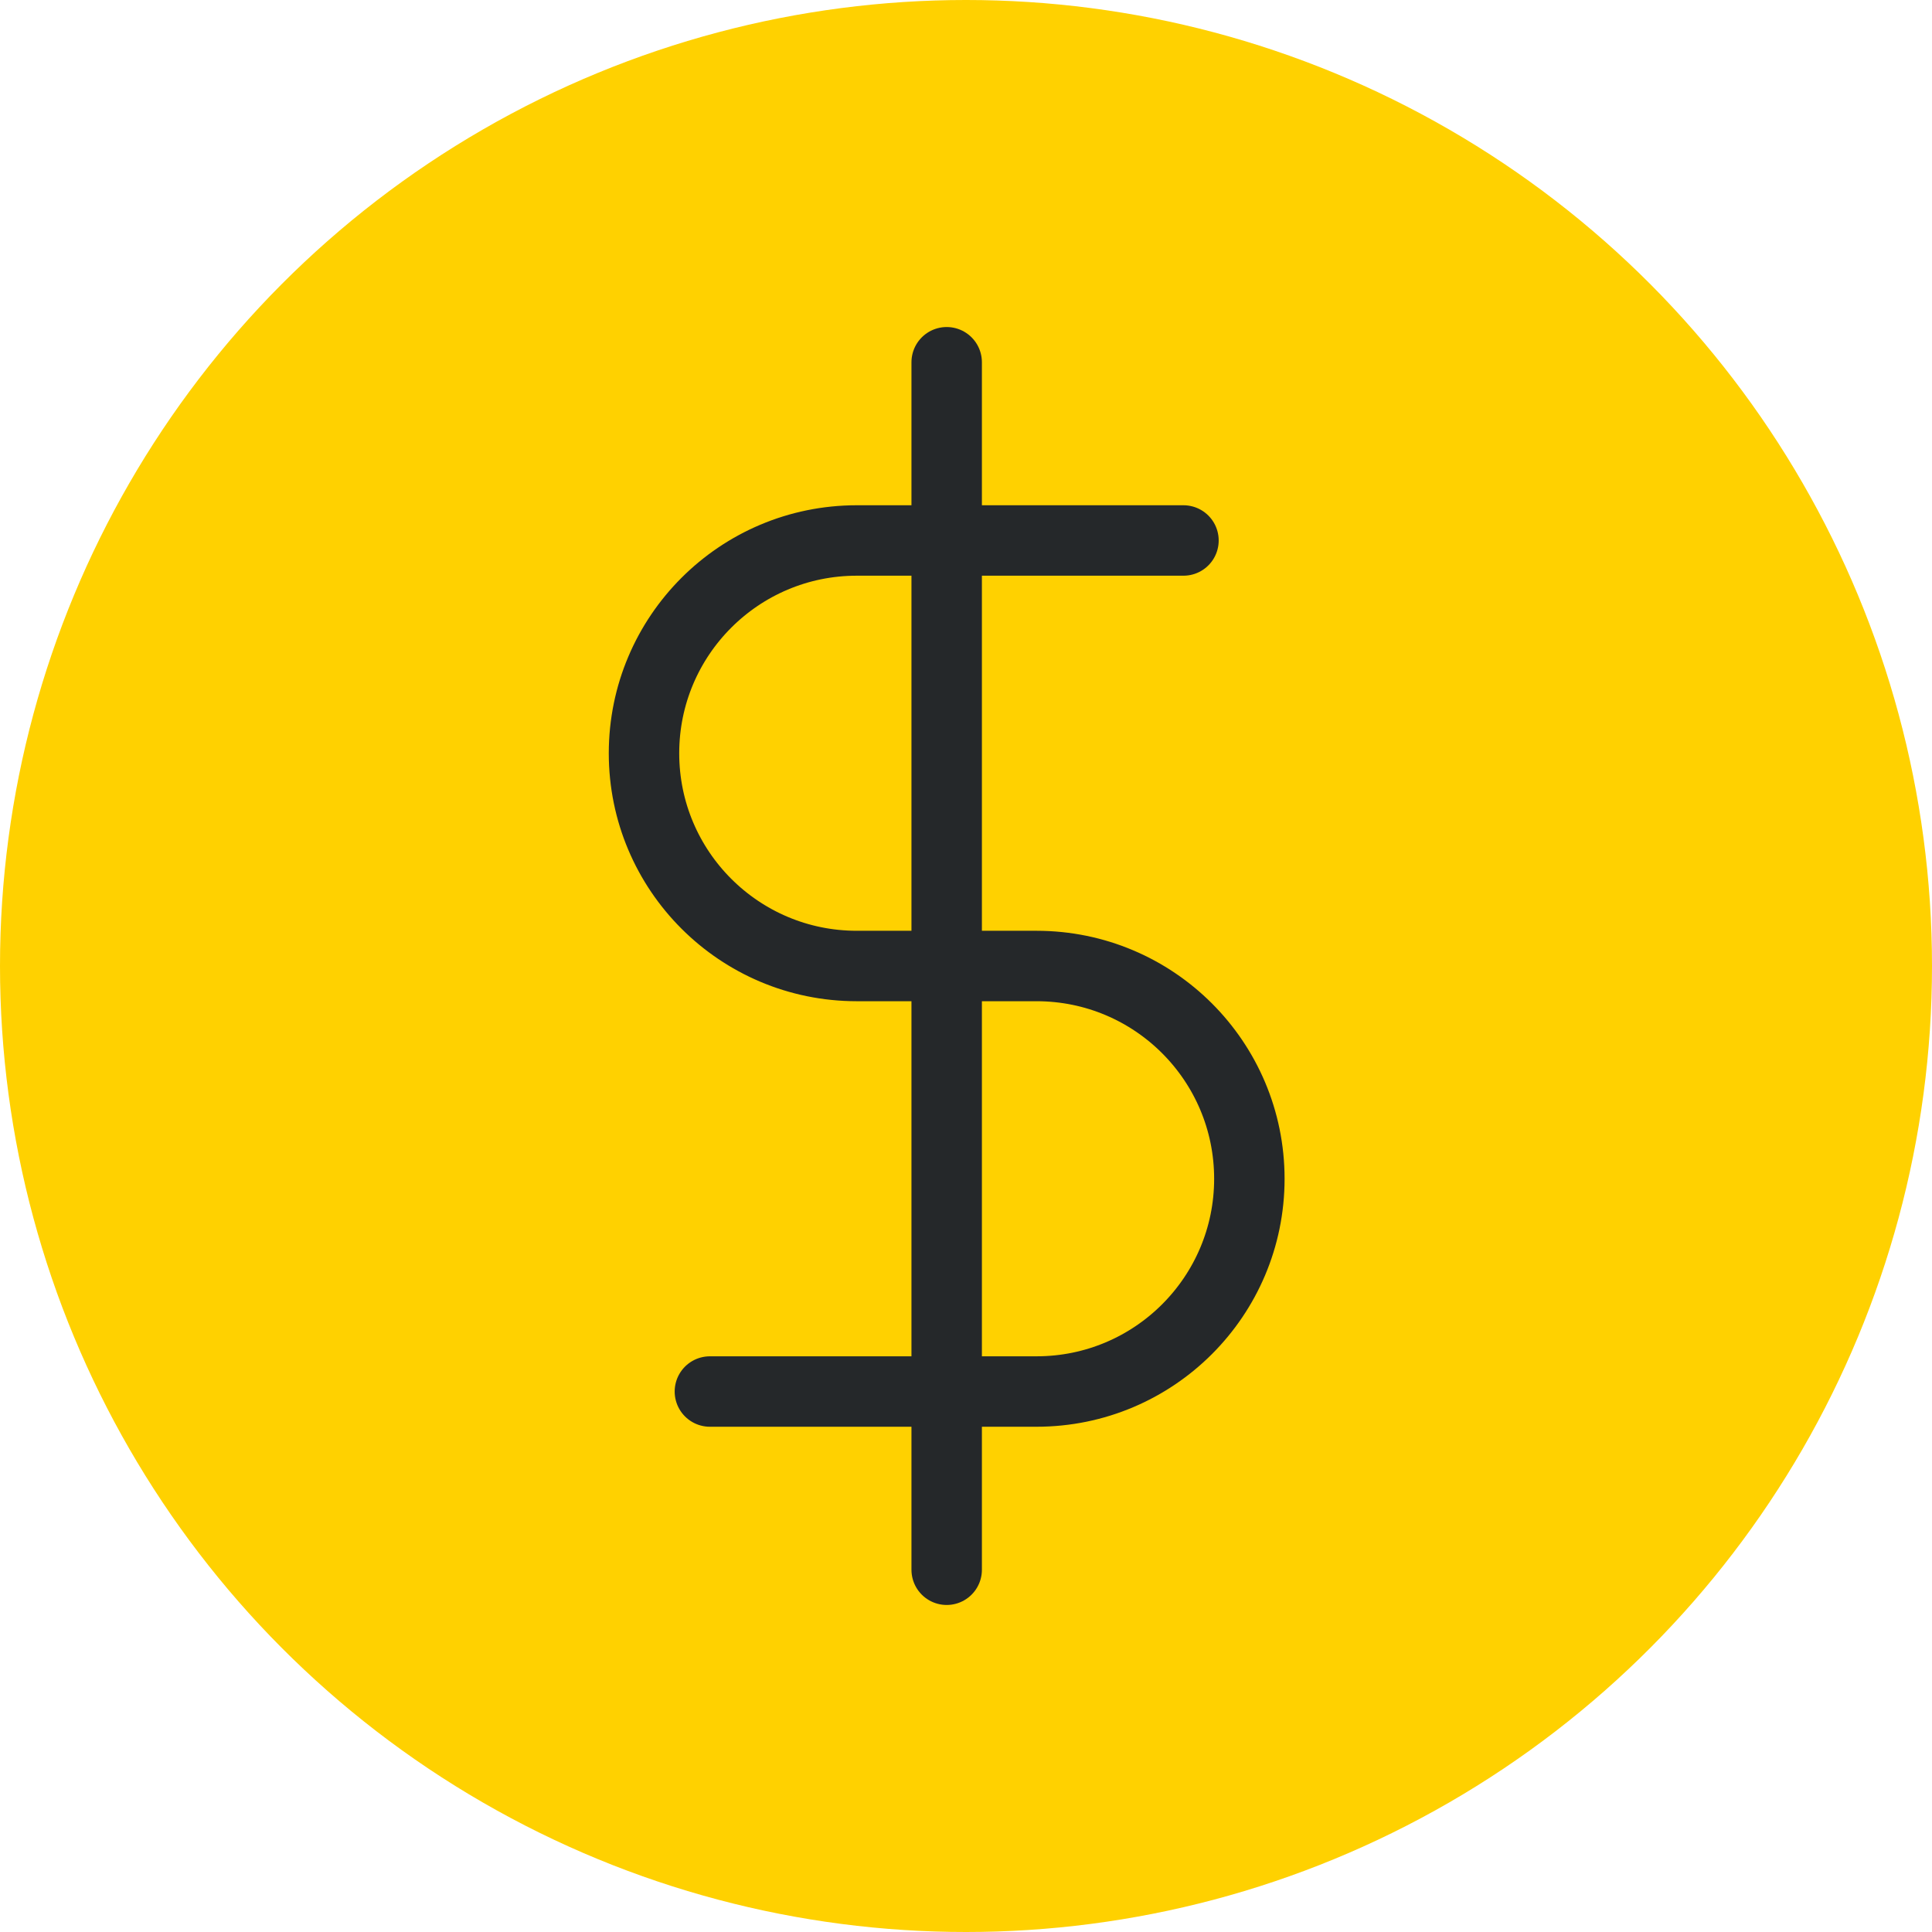 <?xml version="1.0" encoding="UTF-8"?>
<svg width="48px" height="48px" viewBox="0 0 48 48" version="1.1" xmlns="http://www.w3.org/2000/svg" xmlns:xlink="http://www.w3.org/1999/xlink">
    <title>icon/round-gold-savings</title>
    <g id="All-Views---Updated-Pages-Only" stroke="none" stroke-width="1" fill="none" fill-rule="evenodd">
        <g id="4.0_AS-Homepage_LRG-min" transform="translate(-821.5, -409)">
            <g id="Group-20" transform="translate(737, 402)">
                <g id="Group-16" transform="translate(79, 0)">
                    <g id="icon/round-gold-savings" transform="translate(5.5, 7)">
                        <circle id="Oval-Copy-11" fill="#FFD100" cx="24" cy="24" r="24"></circle>
                        <g id="atom/icon/line/line-savings" transform="translate(16, 9)" stroke="#25282A" stroke-linecap="round" stroke-width="1.75">
                            <path d="M13.403,4.428 L5.286,4.428 C2.367,4.428 0,6.795 0,9.715 C0,12.634 2.367,15 5.286,15 L9.753,15 C12.673,15 15.04,17.367 15.04,20.287 C15.04,23.205 12.673,25.572 9.753,25.572 L1.637,25.572" id="Stroke-3"></path>
                            <line x1="7.52" y1="0" x2="7.52" y2="30" id="Stroke-5"></line>
                        </g>
                    </g>
                </g>
            </g>
        </g>
    </g>
</svg>
